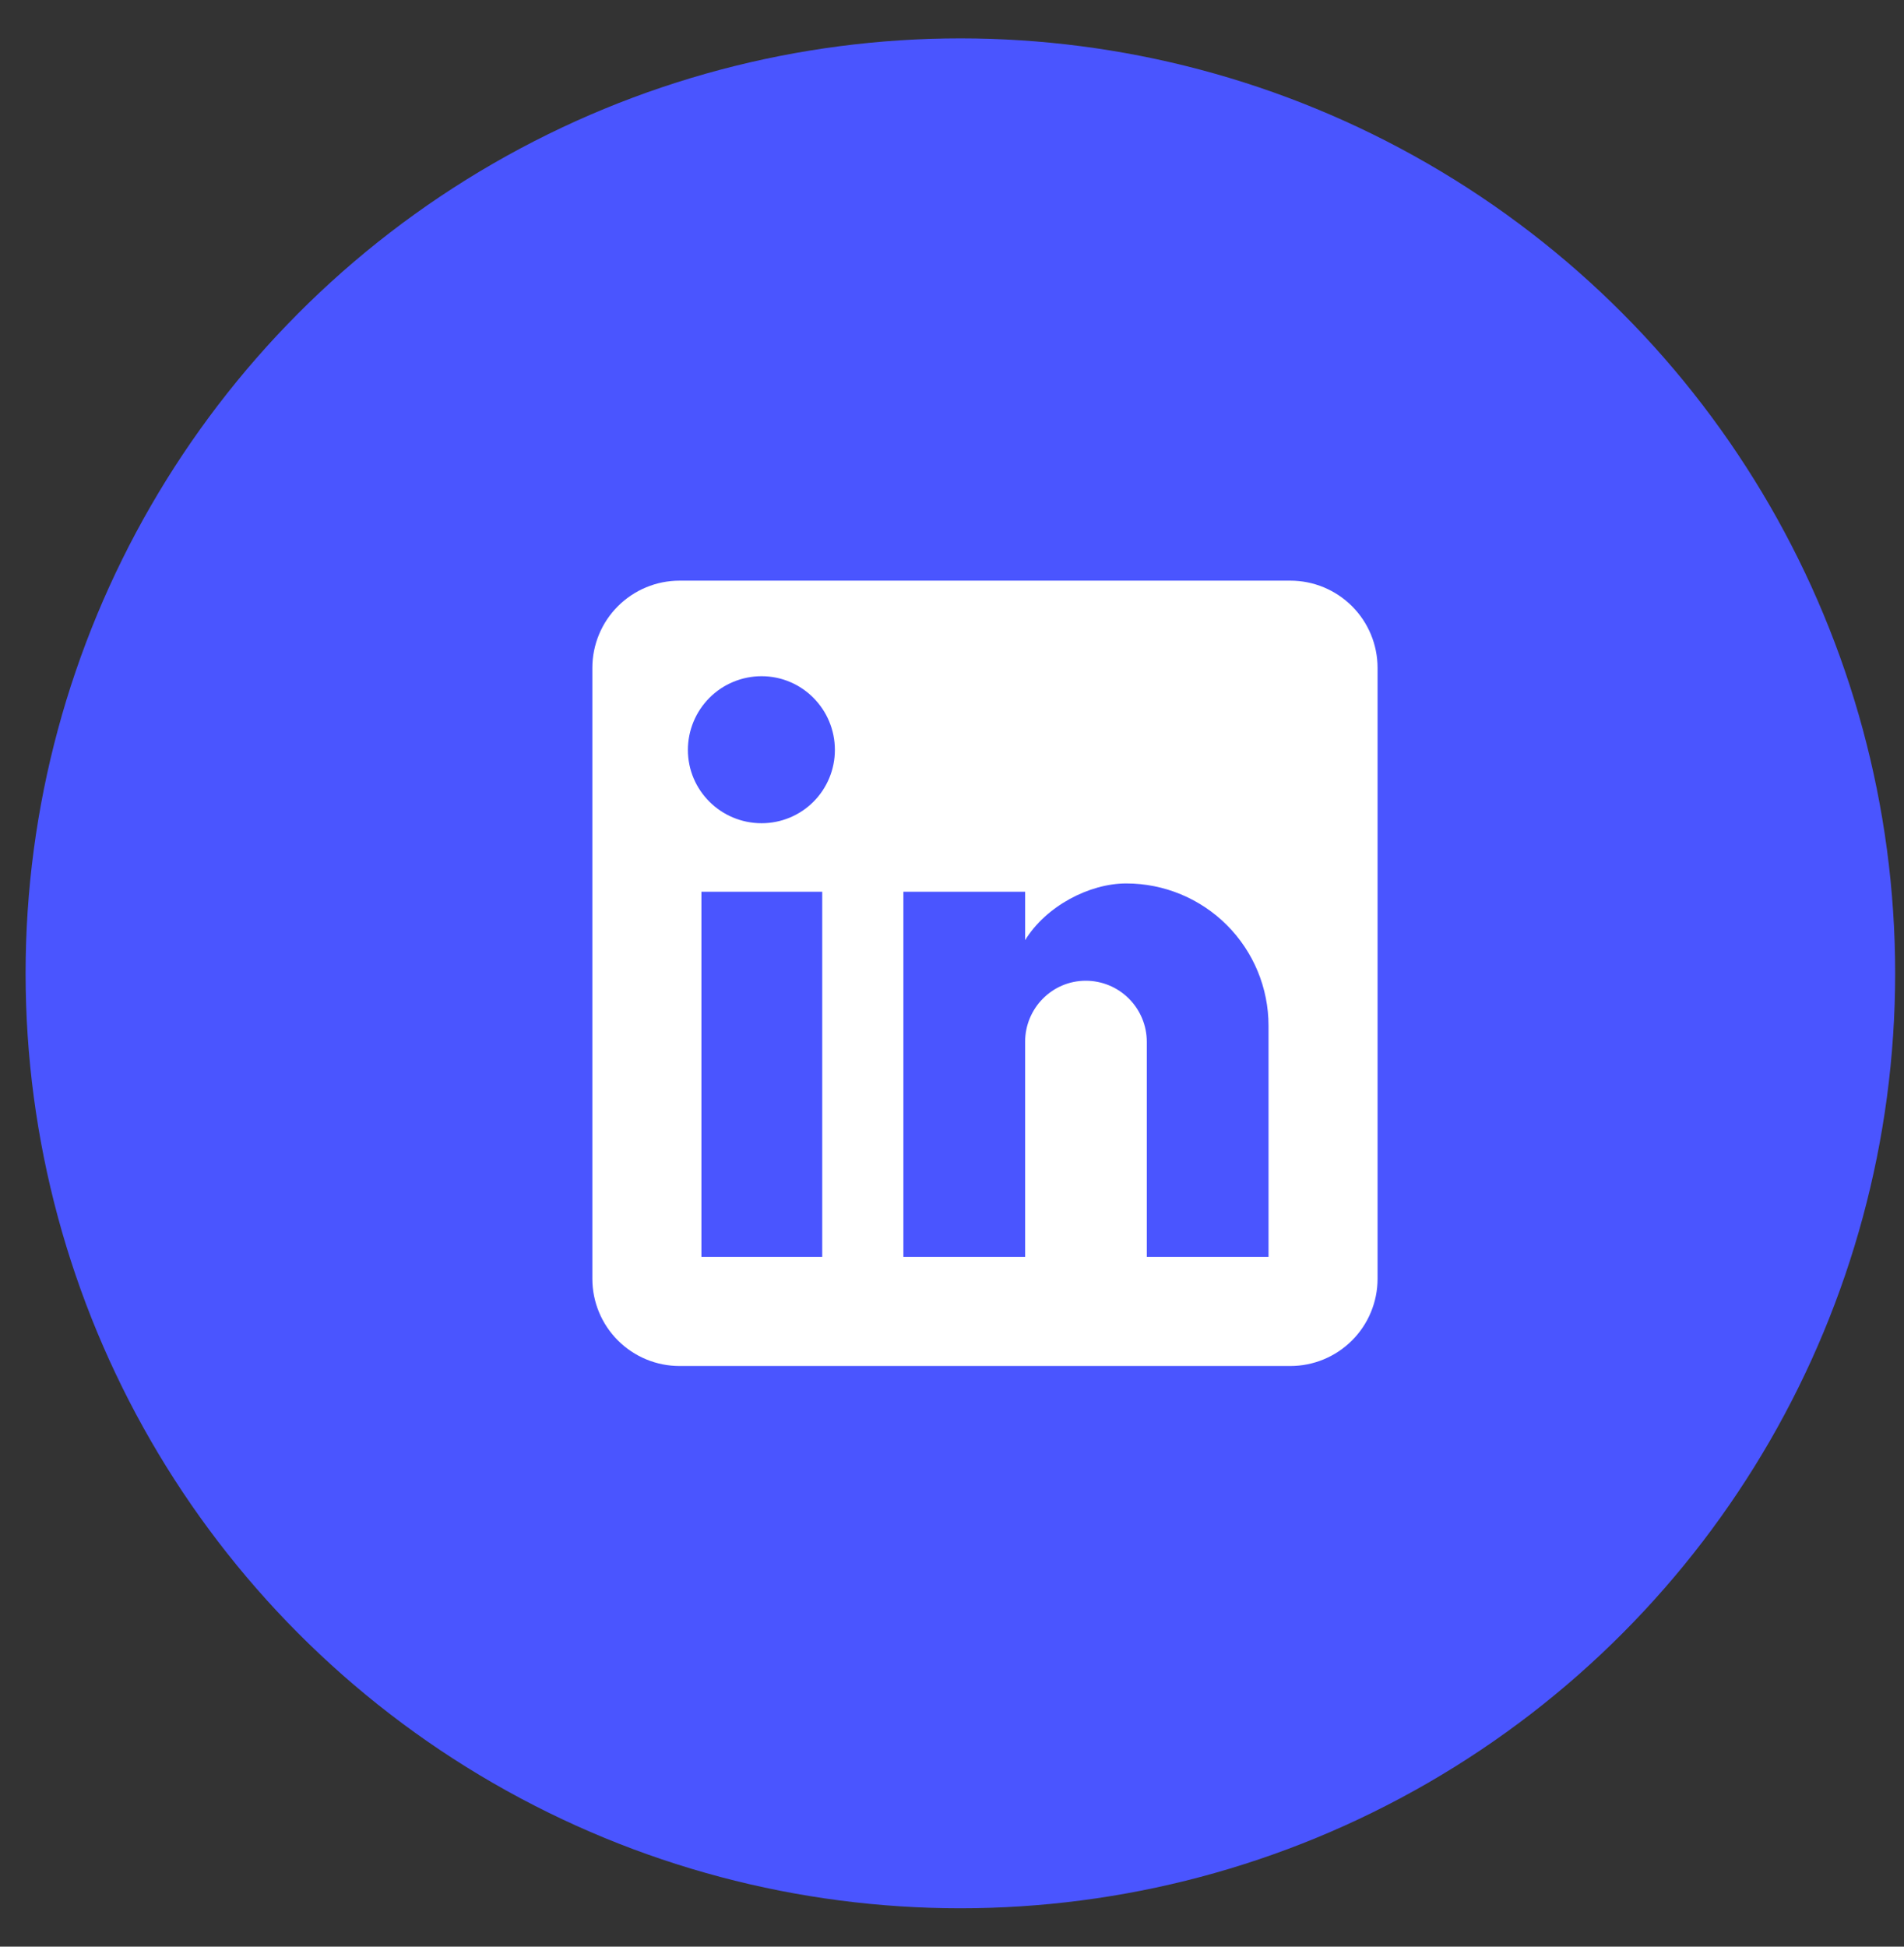 <svg width="45" height="46" viewBox="0 0 45 46" fill="none" xmlns="http://www.w3.org/2000/svg">
<rect x="0" y="0" width="45" height="46" fill="#333333" stroke="none"/>
<circle cx="22.698" cy="23" r="22.093" fill="#4A55FF"/>
<path d="M30.496 13.721C31.043 13.721 31.567 13.938 31.954 14.325C32.341 14.711 32.558 15.236 32.558 15.783V30.217C32.558 30.764 32.341 31.288 31.954 31.675C31.567 32.062 31.043 32.279 30.496 32.279H16.062C15.515 32.279 14.991 32.062 14.604 31.675C14.217 31.288 14 30.764 14 30.217V15.783C14 15.236 14.217 14.711 14.604 14.325C14.991 13.938 15.515 13.721 16.062 13.721H30.496ZM29.981 29.701V24.237C29.981 23.346 29.627 22.491 28.996 21.86C28.366 21.23 27.511 20.876 26.619 20.876C25.743 20.876 24.723 21.412 24.228 22.216V21.072H21.351V29.701H24.228V24.619C24.228 23.825 24.867 23.175 25.661 23.175C26.044 23.175 26.411 23.327 26.681 23.598C26.952 23.869 27.104 24.236 27.104 24.619V29.701H29.981ZM18 19.453C18.46 19.453 18.9 19.271 19.225 18.946C19.55 18.621 19.732 18.18 19.732 17.721C19.732 16.762 18.959 15.979 18 15.979C17.538 15.979 17.095 16.162 16.768 16.489C16.442 16.816 16.258 17.259 16.258 17.721C16.258 18.68 17.041 19.453 18 19.453ZM19.433 29.701V21.072H16.578V29.701H19.433Z" fill="white"/>
</svg>
